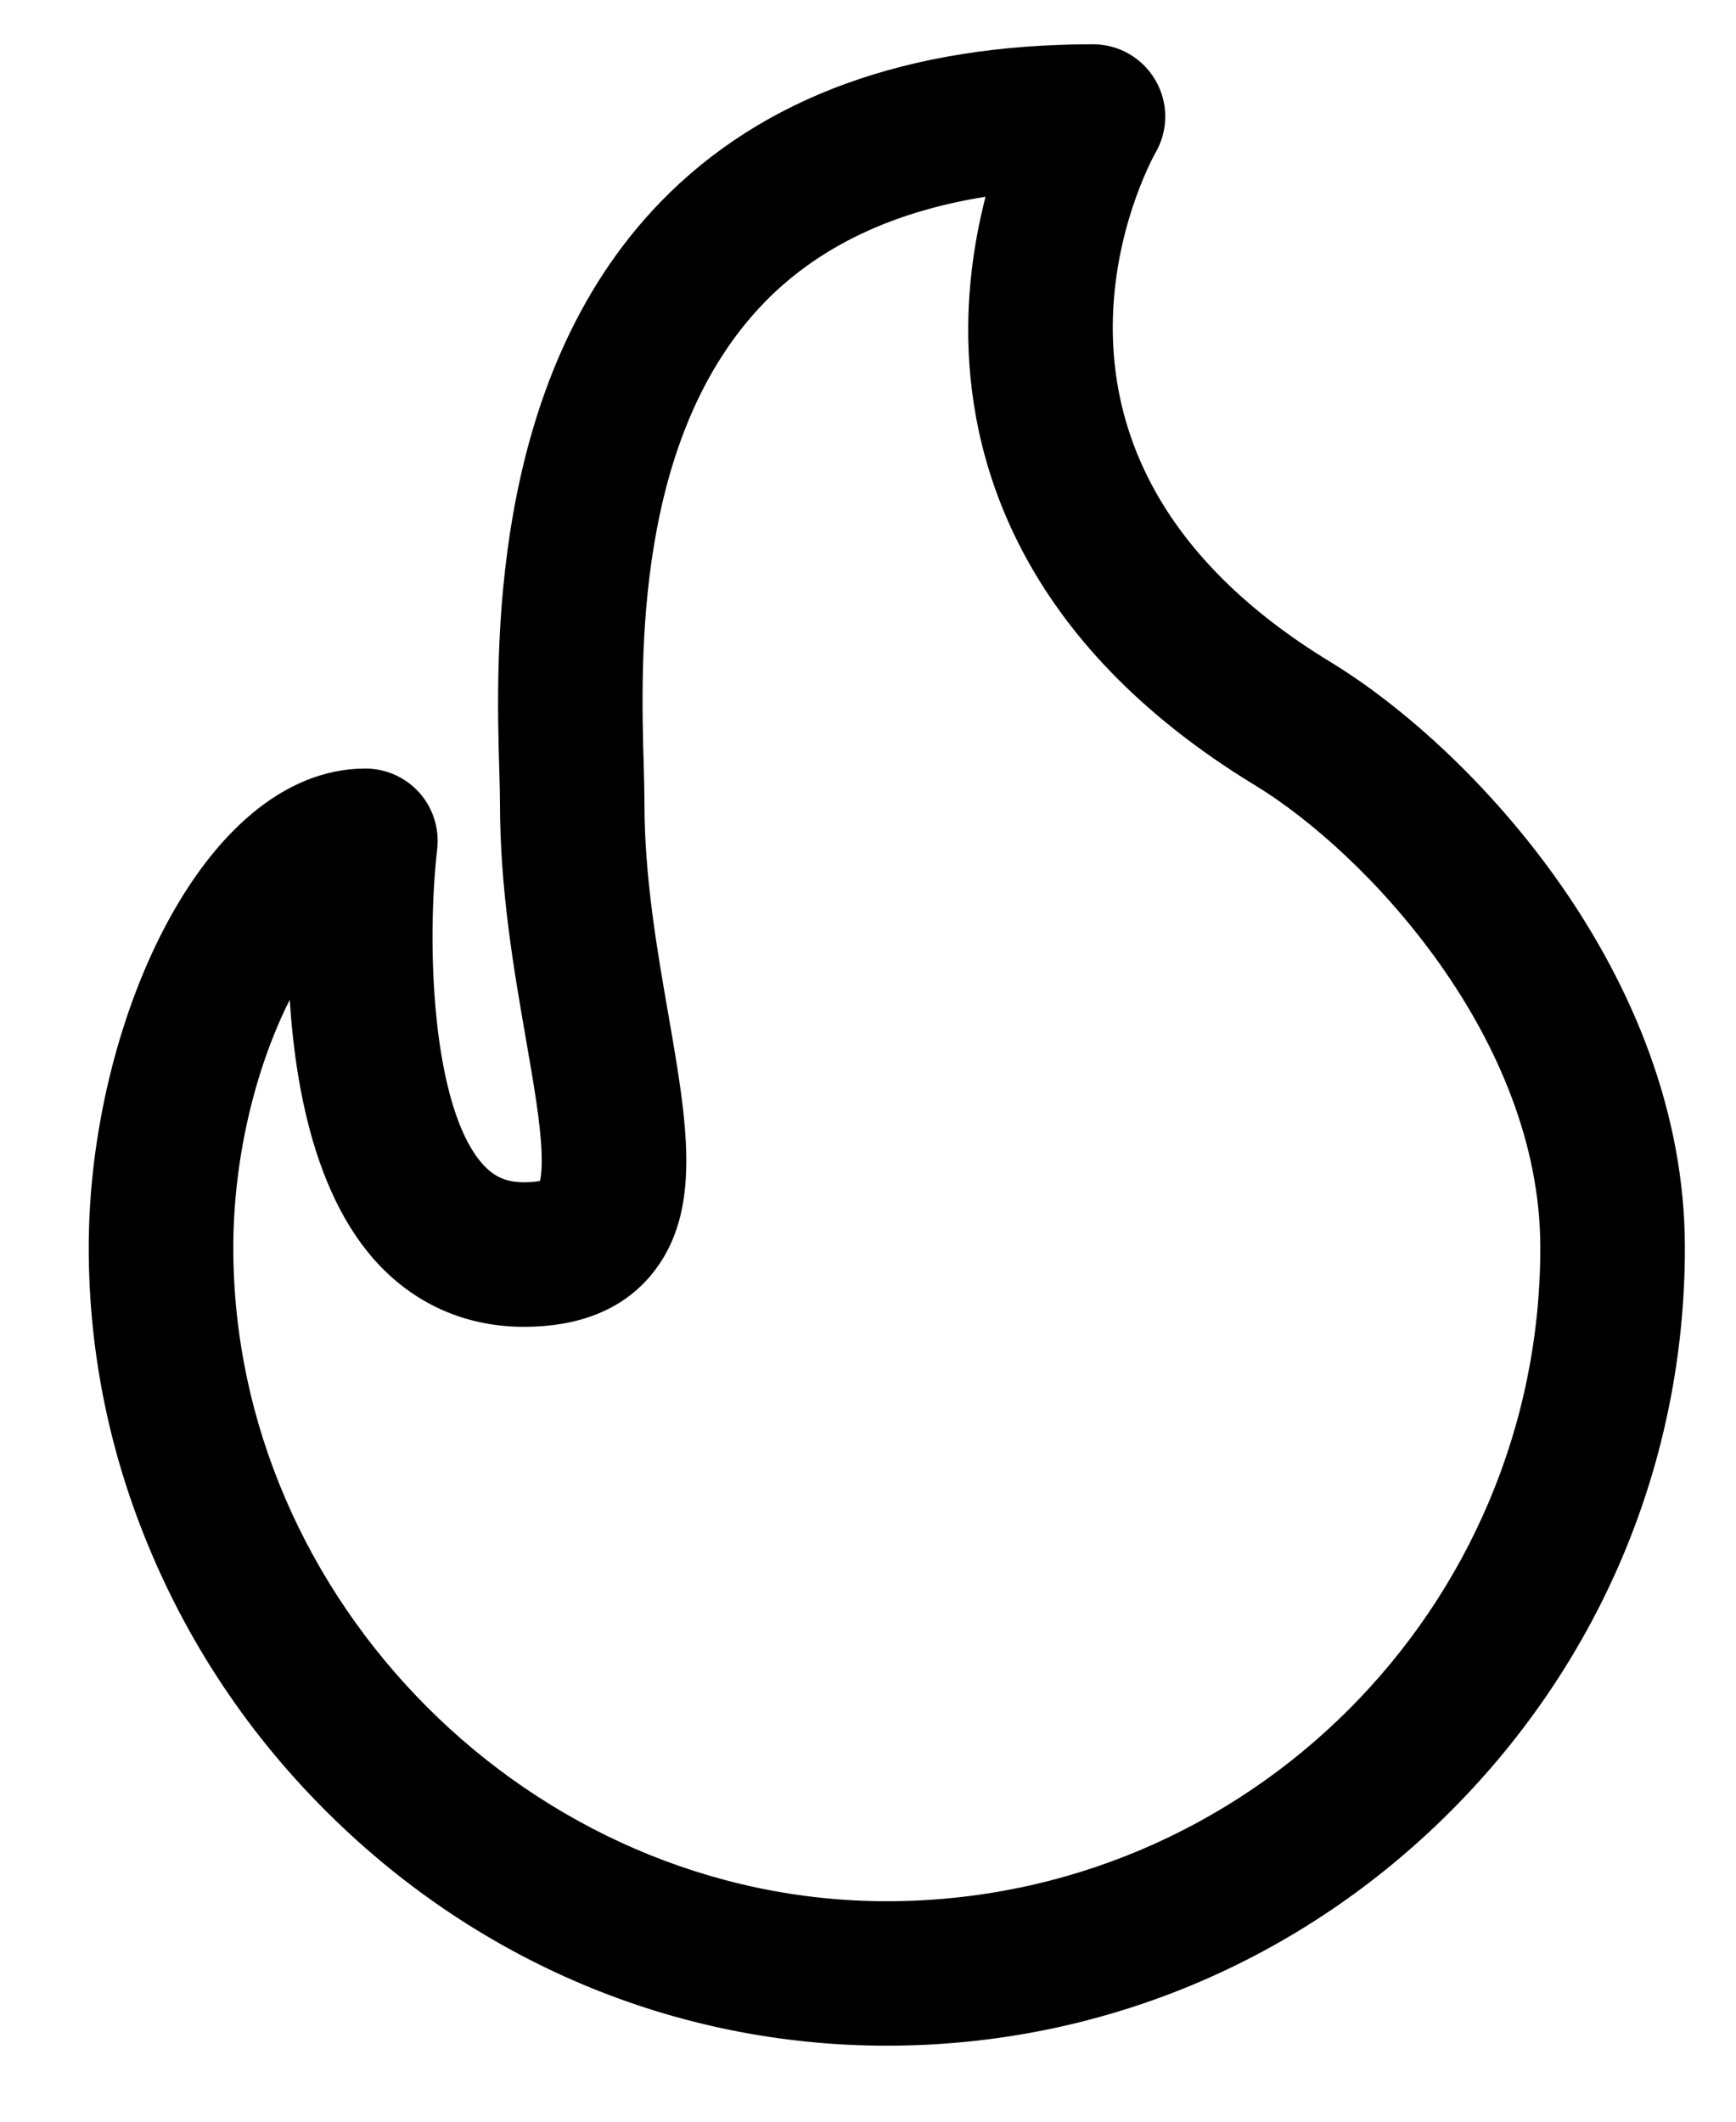 <svg width="18" height="22" viewBox="0 0 18 22" fill="none" xmlns="http://www.w3.org/2000/svg">
<path d="M13.718 6.993C10.067 4.772 11.779 1.637 11.852 1.507C11.959 1.322 11.959 1.094 11.851 0.908C11.744 0.723 11.547 0.609 11.333 0.609C9.454 0.609 7.982 1.143 6.959 2.196C5.211 3.996 5.292 6.796 5.327 7.992C5.331 8.125 5.334 8.239 5.334 8.324C5.334 9.212 5.476 10.032 5.602 10.755C5.683 11.221 5.753 11.624 5.765 11.94C5.779 12.279 5.717 12.357 5.714 12.36C5.705 12.37 5.632 12.409 5.433 12.409C5.207 12.409 5.039 12.335 4.891 12.169C4.313 11.521 4.273 9.75 4.384 8.787C4.403 8.617 4.35 8.447 4.236 8.319C4.122 8.192 3.959 8.119 3.789 8.119C2.233 8.119 1.07 10.663 1.07 12.938C1.07 14.007 1.285 15.054 1.71 16.051C2.12 17.014 2.704 17.884 3.448 18.635C4.996 20.2 7.037 21.062 9.195 21.062C11.362 21.062 13.402 20.212 14.94 18.67C16.475 17.131 17.32 15.095 17.32 12.937C17.32 10.184 15.165 7.874 13.718 6.993ZM9.195 19.864C5.441 19.864 2.269 16.692 2.269 12.937C2.269 12.024 2.487 11.066 2.866 10.308C2.955 10.131 3.046 9.979 3.136 9.851C3.146 10.839 3.303 12.187 3.996 12.966C4.37 13.386 4.867 13.608 5.433 13.608C5.962 13.608 6.365 13.447 6.631 13.131C7.129 12.54 6.976 11.662 6.783 10.55C6.665 9.874 6.532 9.109 6.532 8.324C6.532 8.222 6.529 8.099 6.525 7.957C6.492 6.825 6.424 4.467 7.819 3.031C8.445 2.387 9.319 1.994 10.425 1.86C10.3 2.275 10.193 2.801 10.189 3.39C10.18 4.689 10.676 6.546 13.095 8.017C14.265 8.729 16.121 10.694 16.121 12.937C16.121 16.757 13.014 19.864 9.195 19.864Z" fill="black" stroke="black" stroke-width="0.3"/>
</svg>
